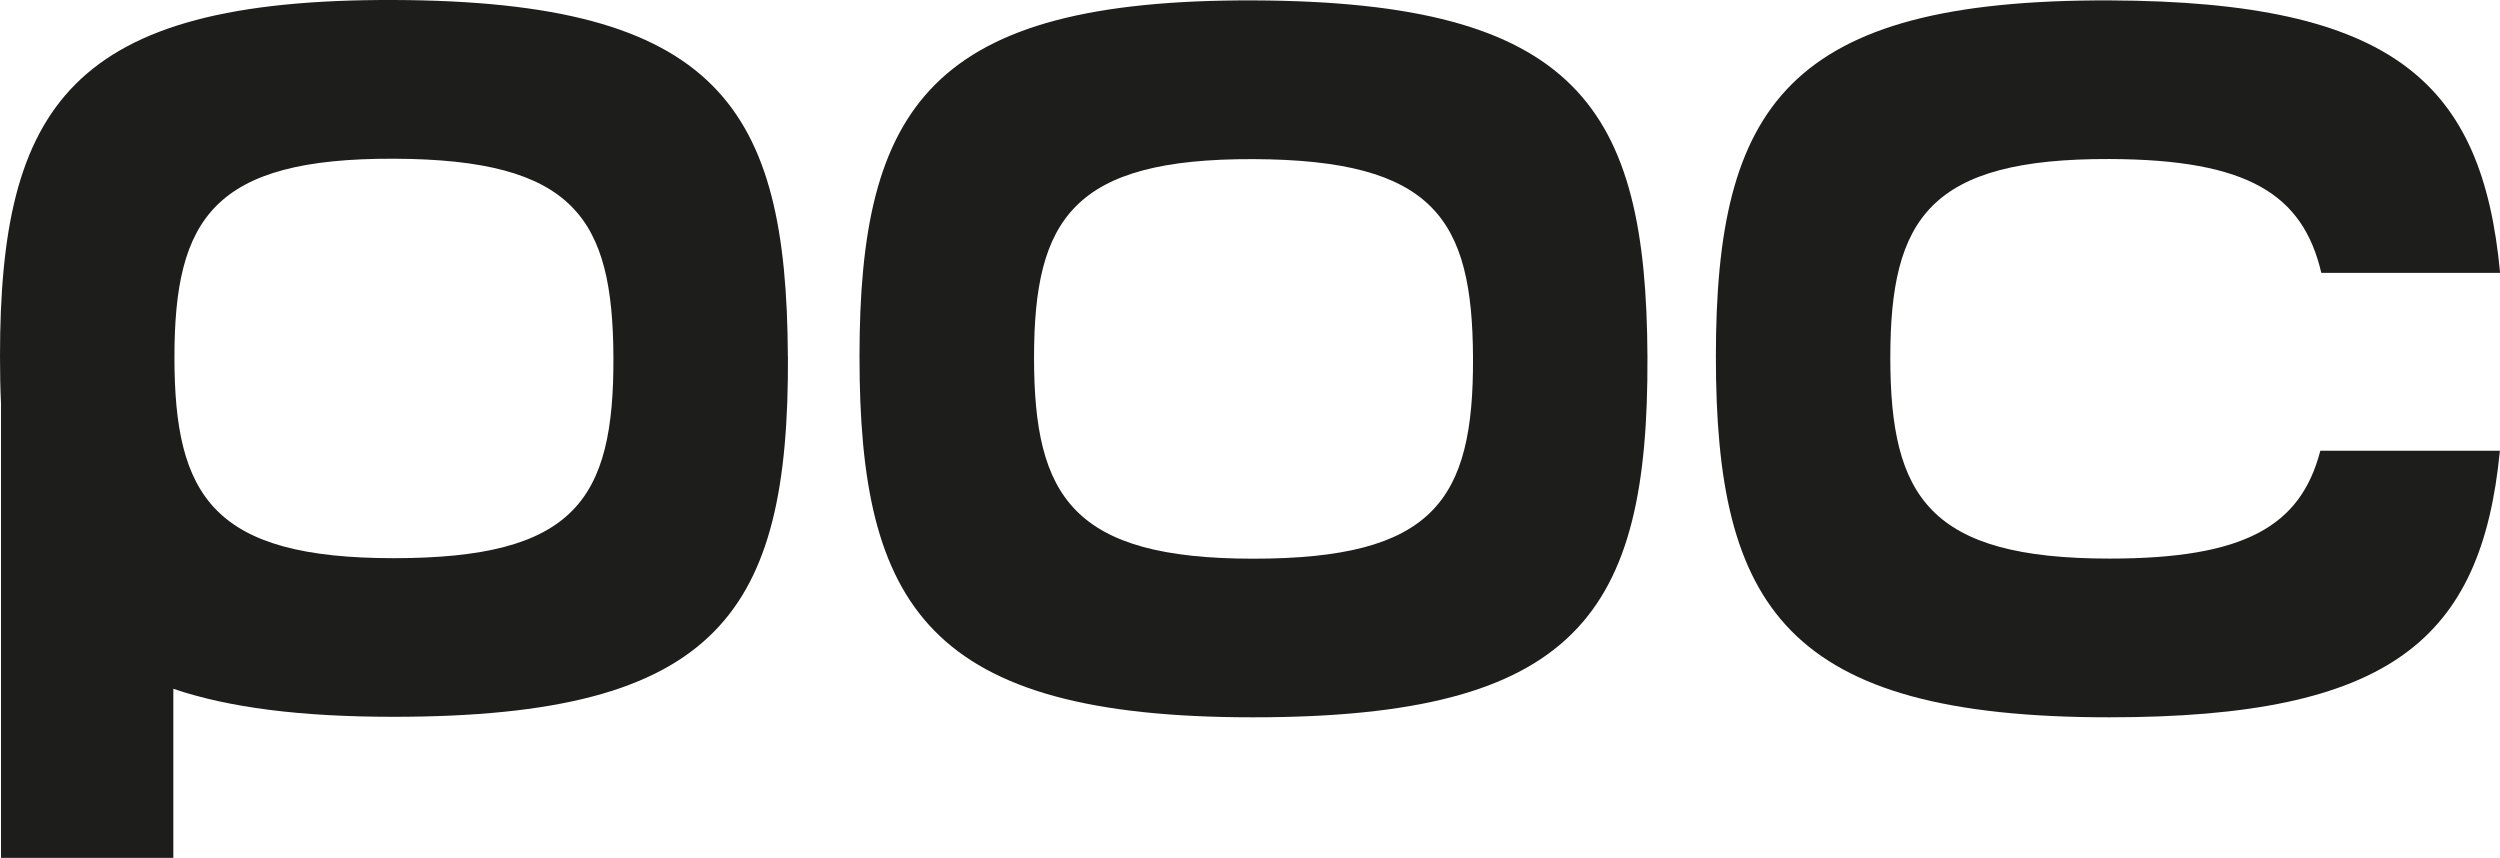 <?xml version="1.0" encoding="UTF-8"?><svg id="Lager_1" xmlns="http://www.w3.org/2000/svg" viewBox="0 0 248.08 85.13"><defs><style>.cls-1{fill:#1d1d1b;}</style></defs><path class="cls-1" d="m78.18,35.35C78.07,10.63,71.25.11,39.07,0,7.05-.11,0,10.51,0,35.35c0,1.63.03,3.2.1,4.71v45.07h17.1v-16.78c5.5,1.87,12.63,2.78,21.84,2.78,32.21,0,39.26-10.29,39.15-35.79Zm-39.12,20.04c-17.89,0-21.75-6.11-21.75-19.94s3.93-19.76,21.77-19.7c17.93.06,21.73,5.92,21.79,19.7.06,14.21-3.87,19.94-21.81,19.94Z"/><path class="cls-1" d="m163.48,35.39c.11,25.5-6.94,35.79-39.15,35.79s-39.04-10.96-39.04-35.79S92.35-.07,124.37.04c32.17.11,39,10.62,39.11,35.35Zm-39.1-19.6c-17.84-.06-21.77,5.86-21.77,19.7s3.87,19.95,21.75,19.95,21.88-5.74,21.81-19.95c-.06-13.77-3.86-19.63-21.79-19.7Z"/><path class="cls-1" d="m248.07,44.73c-1.82,18.71-10.83,26.45-38.77,26.45-32.1,0-39.03-10.96-39.03-35.79S177.31-.07,209.34.04c28.31.1,36.99,8.25,38.75,27.04h-17.74c-1.83-7.8-7.27-11.25-21-11.3-17.84-.06-21.77,5.86-21.77,19.7s3.87,19.95,21.75,19.95c13.38,0,18.97-3.19,20.92-10.7h17.83Z"/></svg>